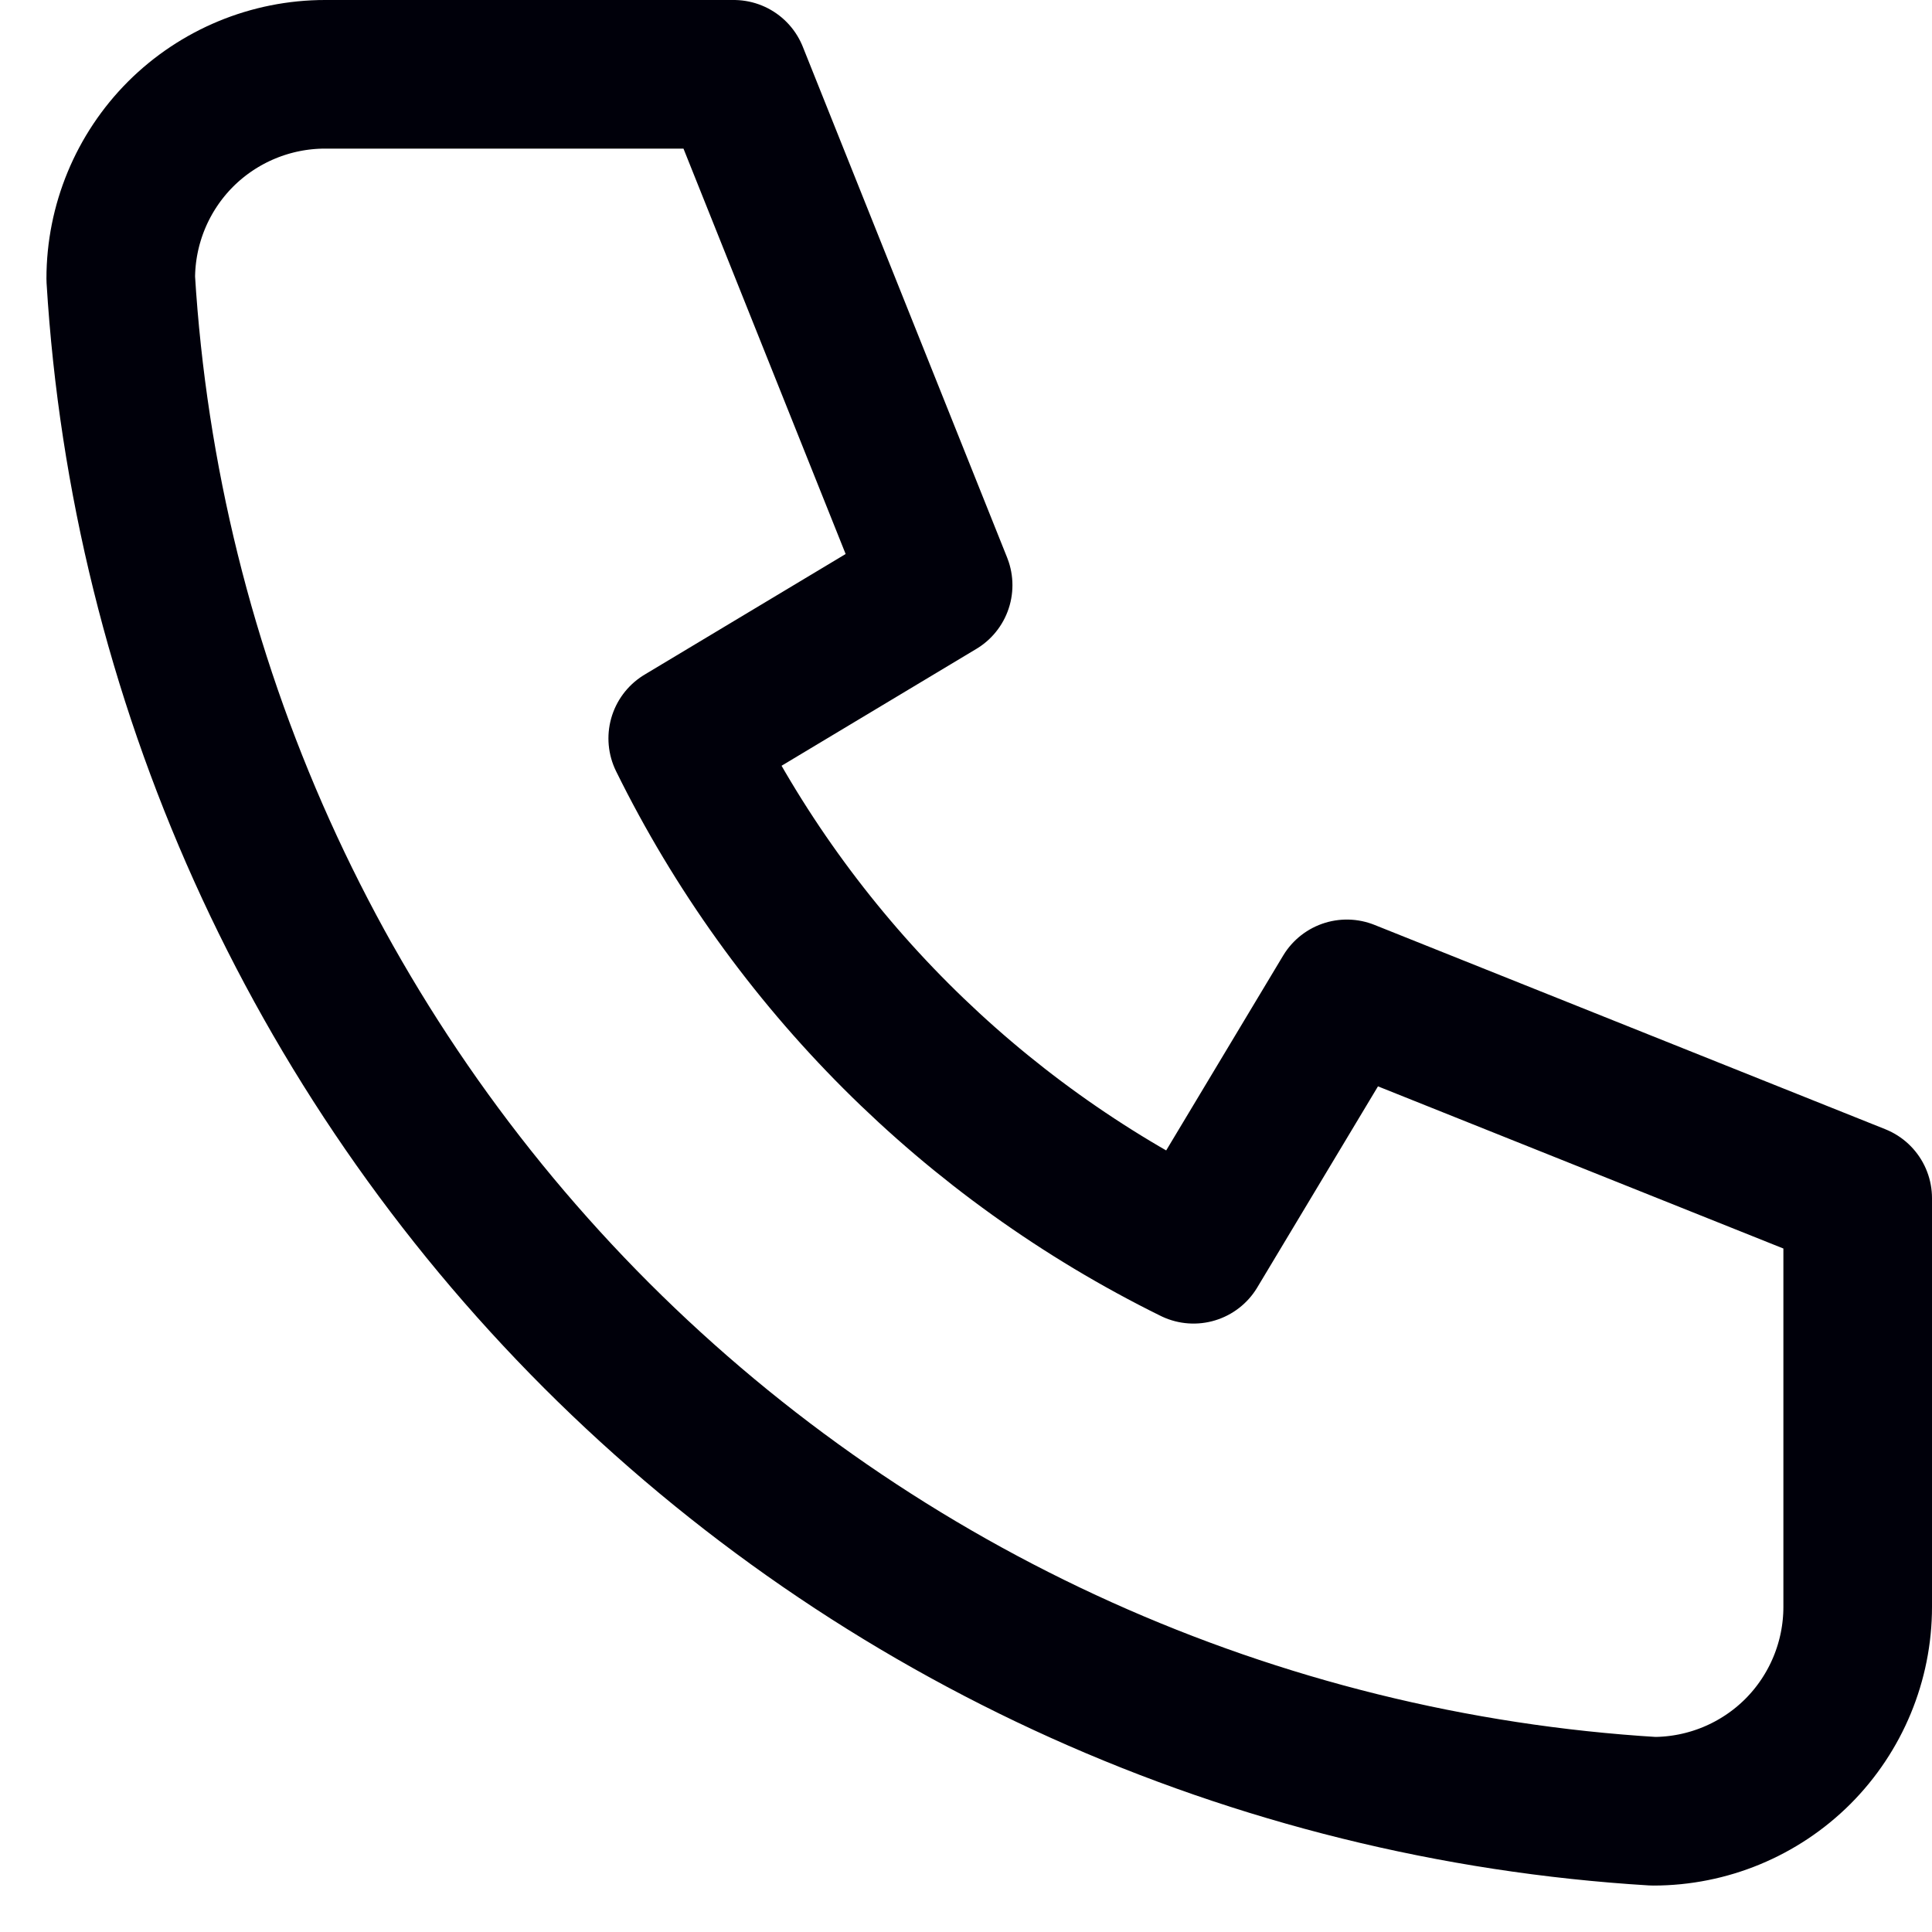 <svg width="26" height="26" viewBox="0 0 26 26" fill="none" xmlns="http://www.w3.org/2000/svg">
<path d="M4.375 1H9.875L12.625 7.875L9.188 9.937C10.66 12.923 13.077 15.34 16.062 16.812L18.125 13.375L25 16.125V21.625C25 22.354 24.71 23.054 24.195 23.57C23.679 24.085 22.979 24.375 22.25 24.375C16.887 24.049 11.828 21.771 8.028 17.972C4.229 14.172 1.951 9.113 1.625 3.75C1.625 3.021 1.915 2.321 2.43 1.805C2.946 1.29 3.646 1 4.375 1Z" stroke="#00000A" stroke-width="2" stroke-linecap="round" stroke-linejoin="round"/>
</svg>
